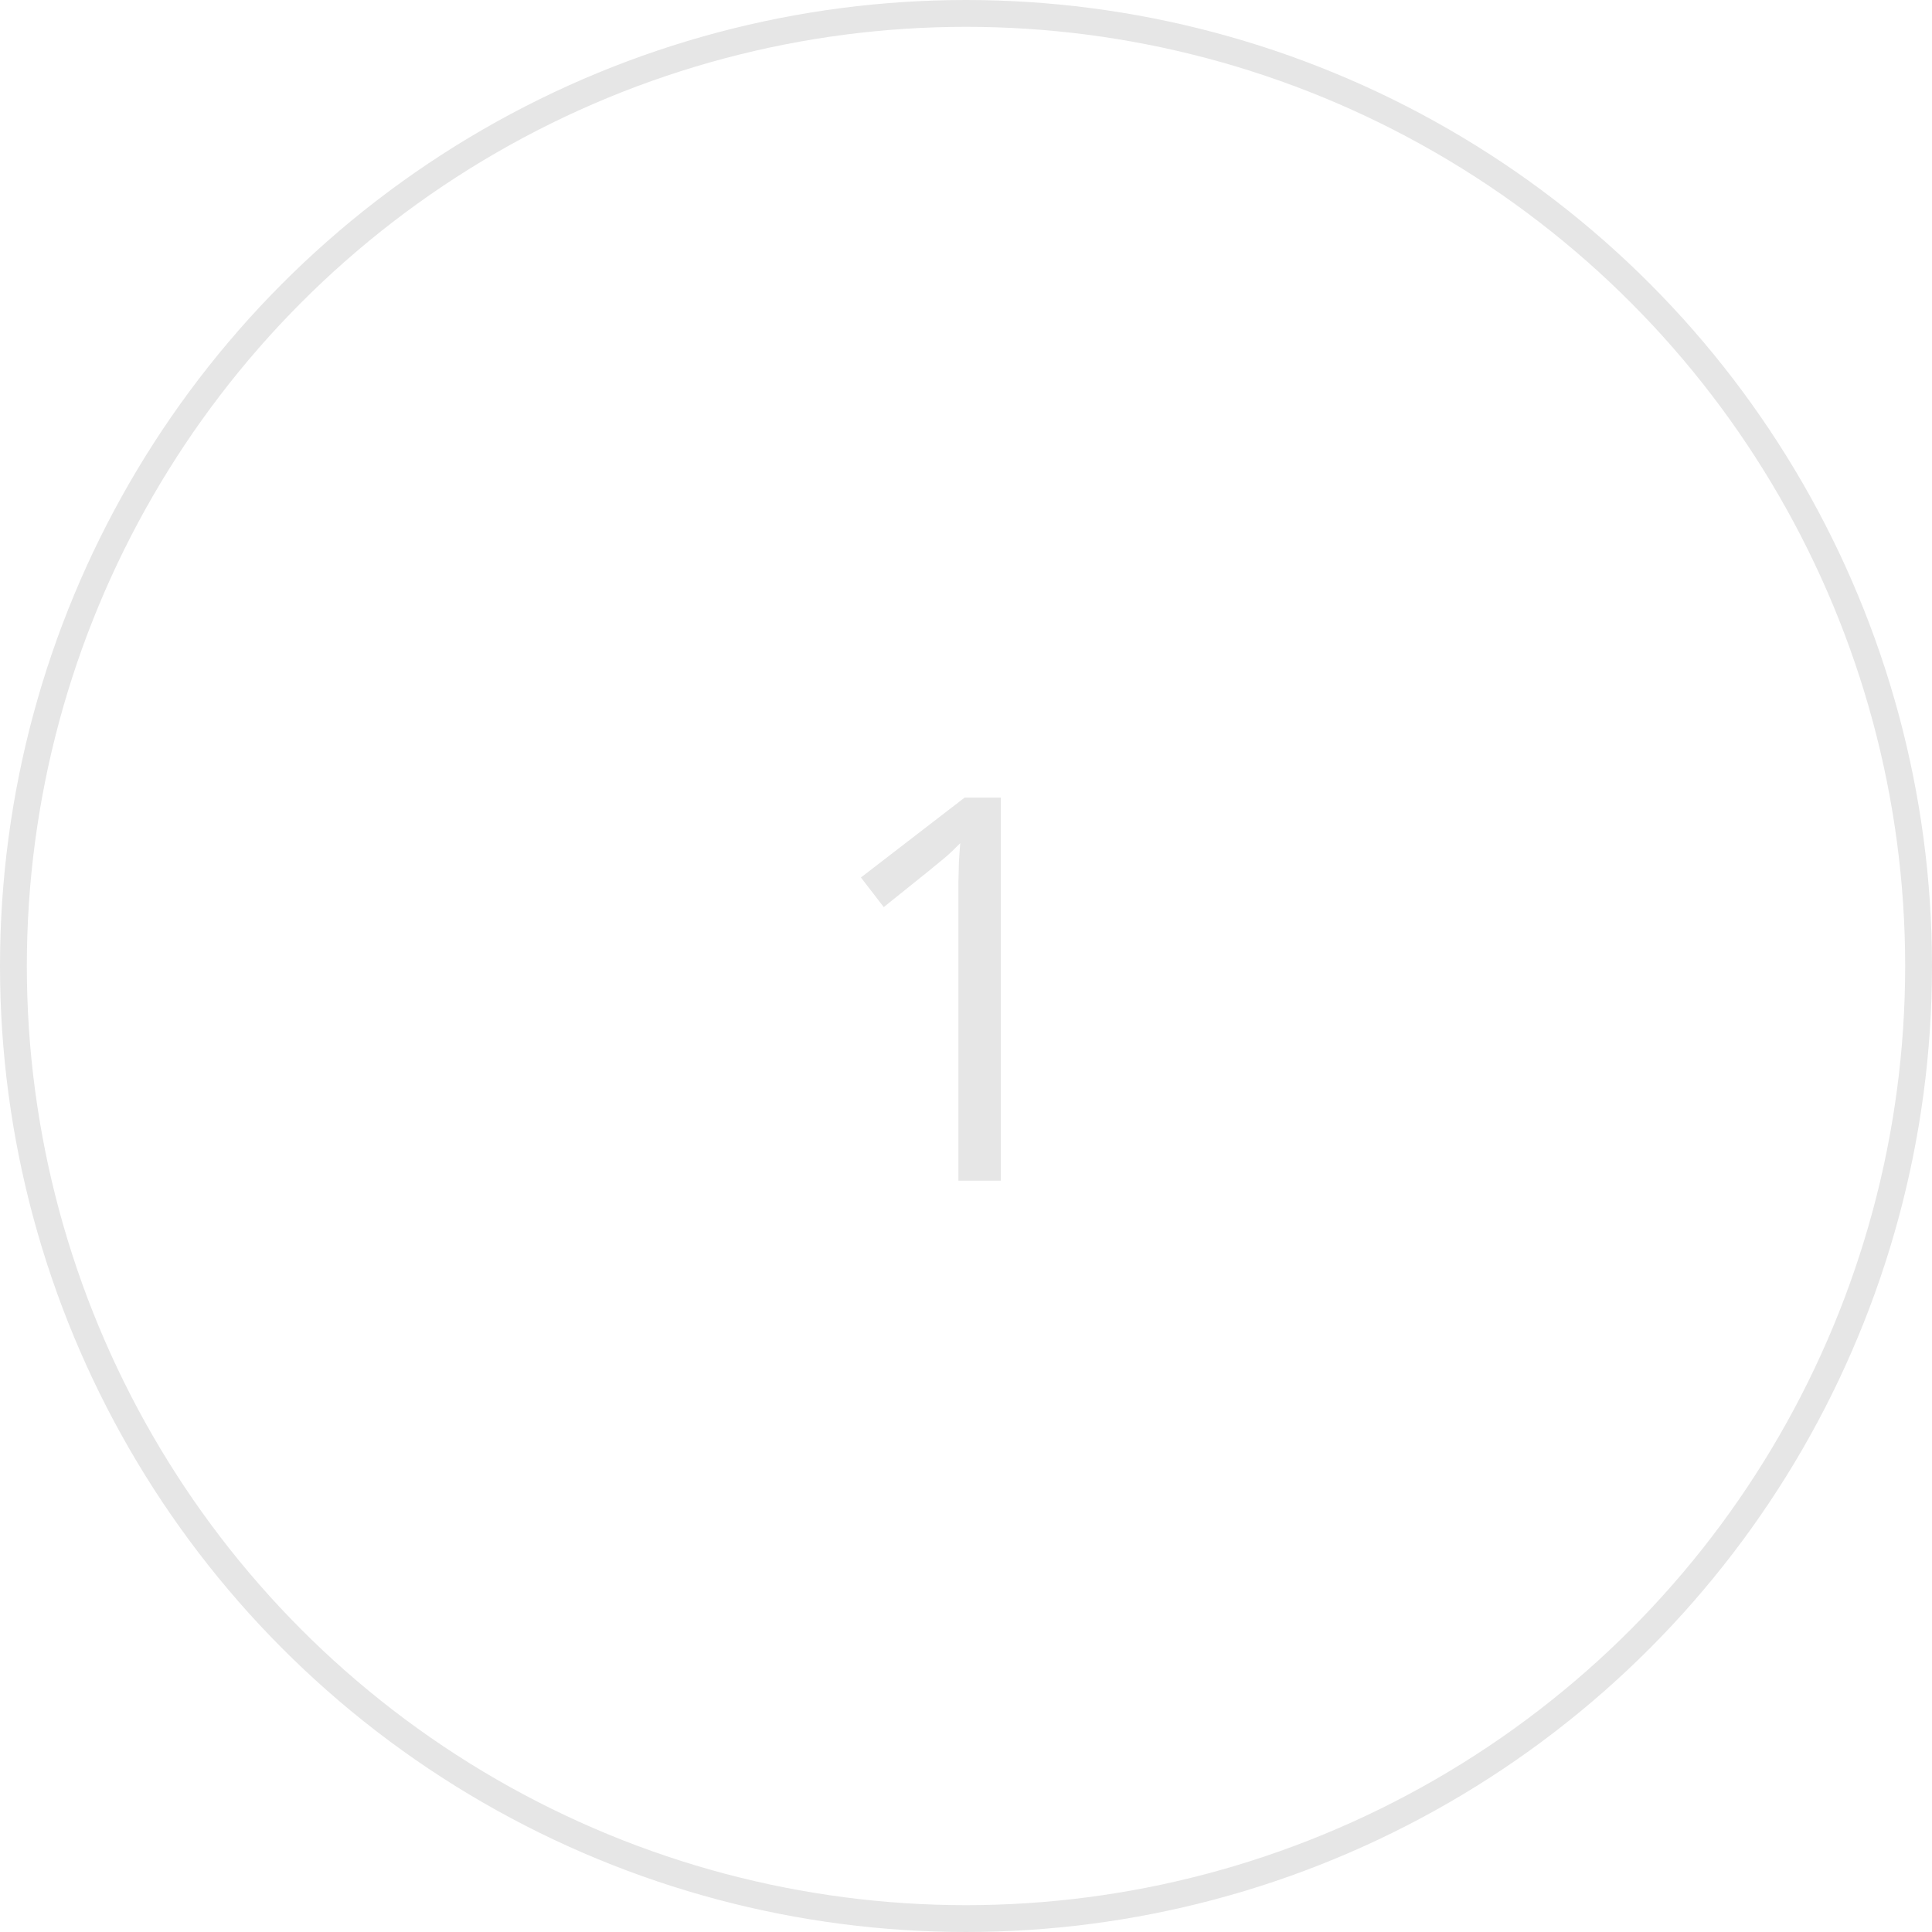 <?xml version="1.0" encoding="UTF-8"?> <svg xmlns="http://www.w3.org/2000/svg" width="72" height="72" viewBox="0 0 72 72" fill="none"><circle cx="36" cy="36" r="35.5" stroke="#E6E6E6"></circle><path d="M37.299 44H35.717V33.883C35.717 33.499 35.717 33.17 35.717 32.897C35.723 32.617 35.73 32.363 35.736 32.135C35.749 31.9 35.766 31.663 35.785 31.422C35.583 31.63 35.395 31.809 35.219 31.959C35.043 32.102 34.825 32.281 34.565 32.496L32.934 33.805L32.084 32.701L35.951 29.723H37.299V44Z" fill="#E6E6E6"></path></svg> 